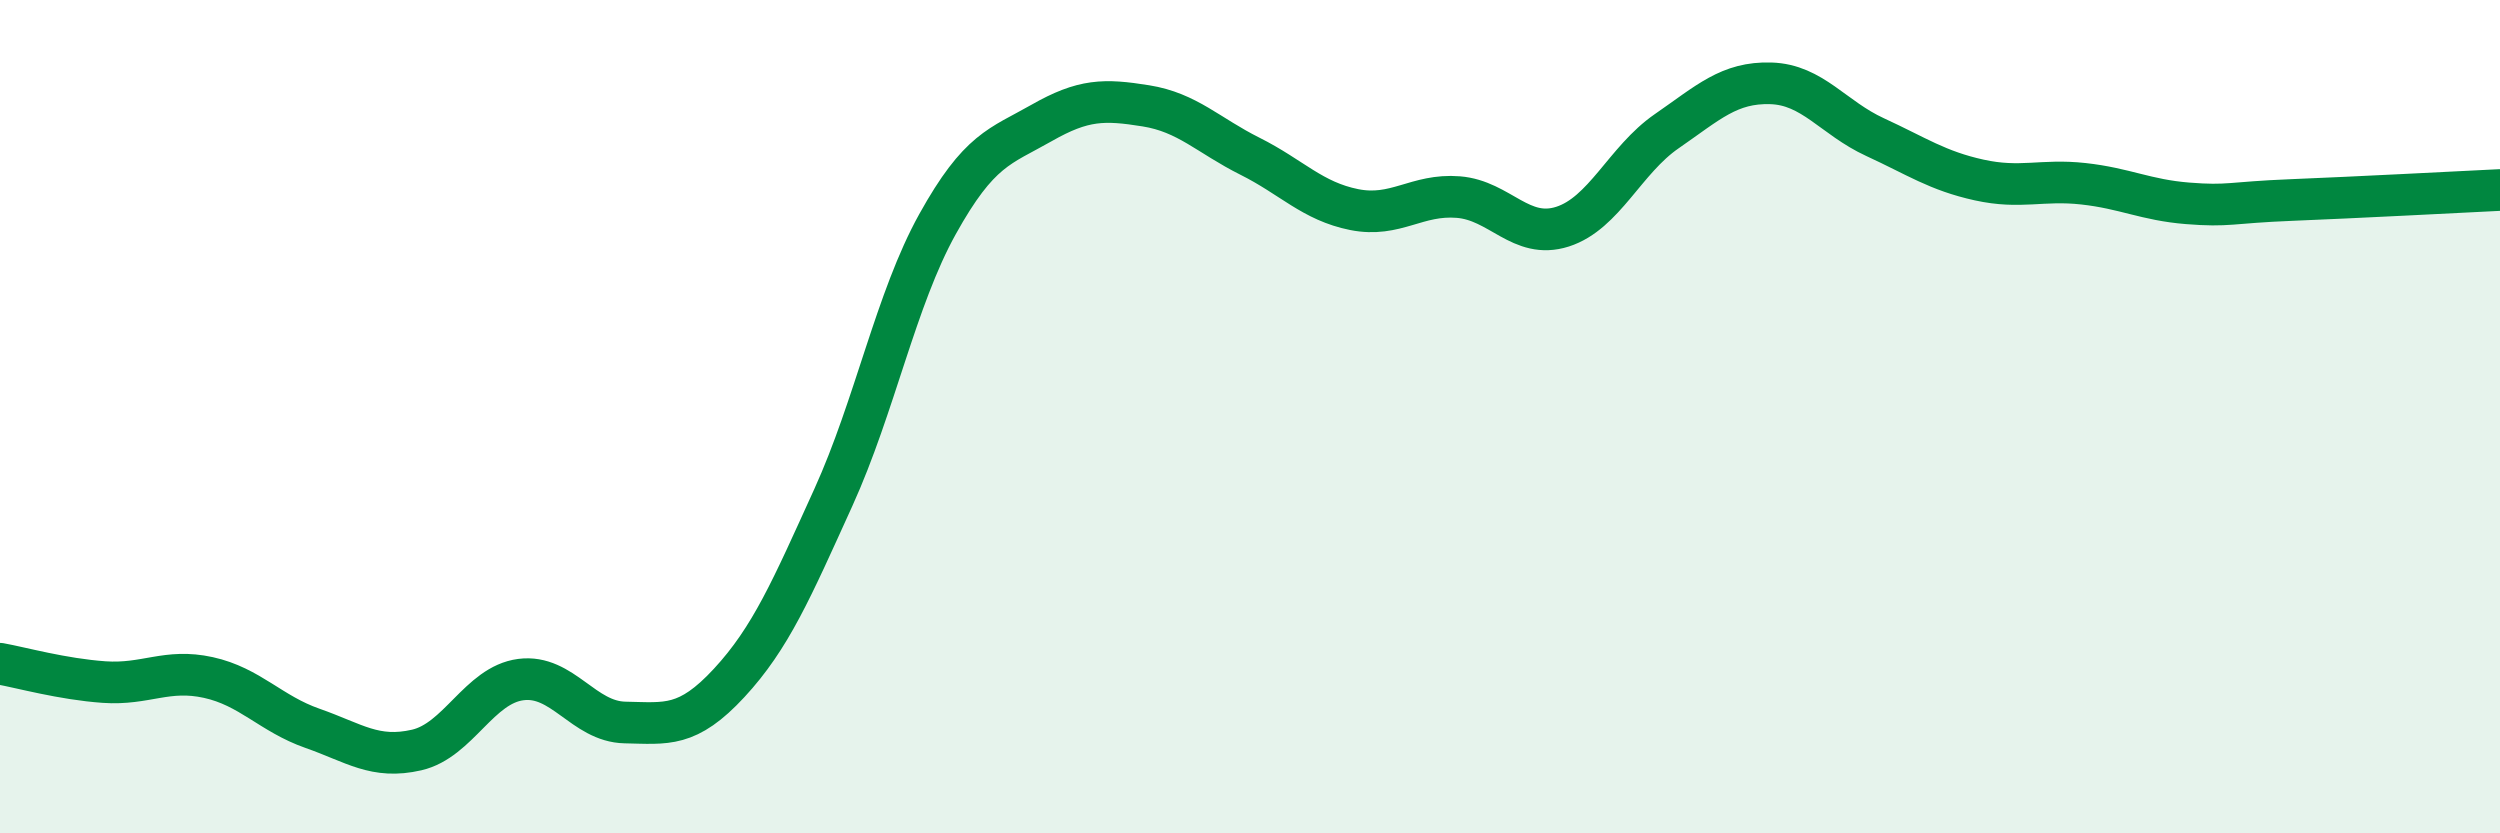 
    <svg width="60" height="20" viewBox="0 0 60 20" xmlns="http://www.w3.org/2000/svg">
      <path
        d="M 0,15.93 C 0.5,16.02 1.5,16.3 2.5,16.37 C 3.5,16.44 4,16.04 5,16.26 C 6,16.48 6.5,17.13 7.5,17.48 C 8.5,17.83 9,18.23 10,18 C 11,17.77 11.5,16.44 12.5,16.31 C 13.5,16.18 14,17.32 15,17.34 C 16,17.36 16.5,17.47 17.5,16.39 C 18.5,15.31 19,14.14 20,11.94 C 21,9.74 21.5,7.18 22.5,5.38 C 23.5,3.58 24,3.52 25,2.95 C 26,2.38 26.5,2.38 27.5,2.54 C 28.5,2.7 29,3.25 30,3.75 C 31,4.25 31.5,4.83 32.5,5.03 C 33.5,5.23 34,4.65 35,4.73 C 36,4.81 36.5,5.76 37.5,5.44 C 38.5,5.12 39,3.84 40,3.15 C 41,2.46 41.5,1.97 42.5,2 C 43.5,2.03 44,2.83 45,3.29 C 46,3.75 46.5,4.1 47.5,4.32 C 48.5,4.54 49,4.3 50,4.41 C 51,4.52 51.5,4.8 52.5,4.88 C 53.5,4.96 53.5,4.86 55,4.8 C 56.5,4.74 59,4.61 60,4.56L60 20L0 20Z"
        fill="#008740"
        opacity="0.1"
        stroke-linecap="round"
        stroke-linejoin="round"
      />
      <path
        d="M 0,15.93 C 0.5,16.02 1.5,16.3 2.5,16.37 C 3.5,16.44 4,16.04 5,16.26 C 6,16.48 6.5,17.13 7.5,17.48 C 8.5,17.83 9,18.23 10,18 C 11,17.77 11.5,16.44 12.5,16.31 C 13.5,16.18 14,17.32 15,17.34 C 16,17.36 16.5,17.47 17.5,16.39 C 18.5,15.31 19,14.14 20,11.94 C 21,9.74 21.5,7.18 22.5,5.38 C 23.5,3.58 24,3.52 25,2.95 C 26,2.38 26.5,2.38 27.5,2.54 C 28.5,2.7 29,3.25 30,3.75 C 31,4.25 31.5,4.83 32.5,5.03 C 33.5,5.23 34,4.65 35,4.73 C 36,4.81 36.5,5.76 37.5,5.44 C 38.5,5.12 39,3.84 40,3.15 C 41,2.46 41.5,1.97 42.5,2 C 43.5,2.03 44,2.83 45,3.29 C 46,3.75 46.5,4.1 47.5,4.32 C 48.5,4.54 49,4.3 50,4.41 C 51,4.52 51.5,4.8 52.5,4.88 C 53.5,4.96 53.5,4.86 55,4.8 C 56.5,4.74 59,4.61 60,4.56"
        stroke="#008740"
        stroke-width="1"
        fill="none"
        stroke-linecap="round"
        stroke-linejoin="round"
      />
    </svg>
  